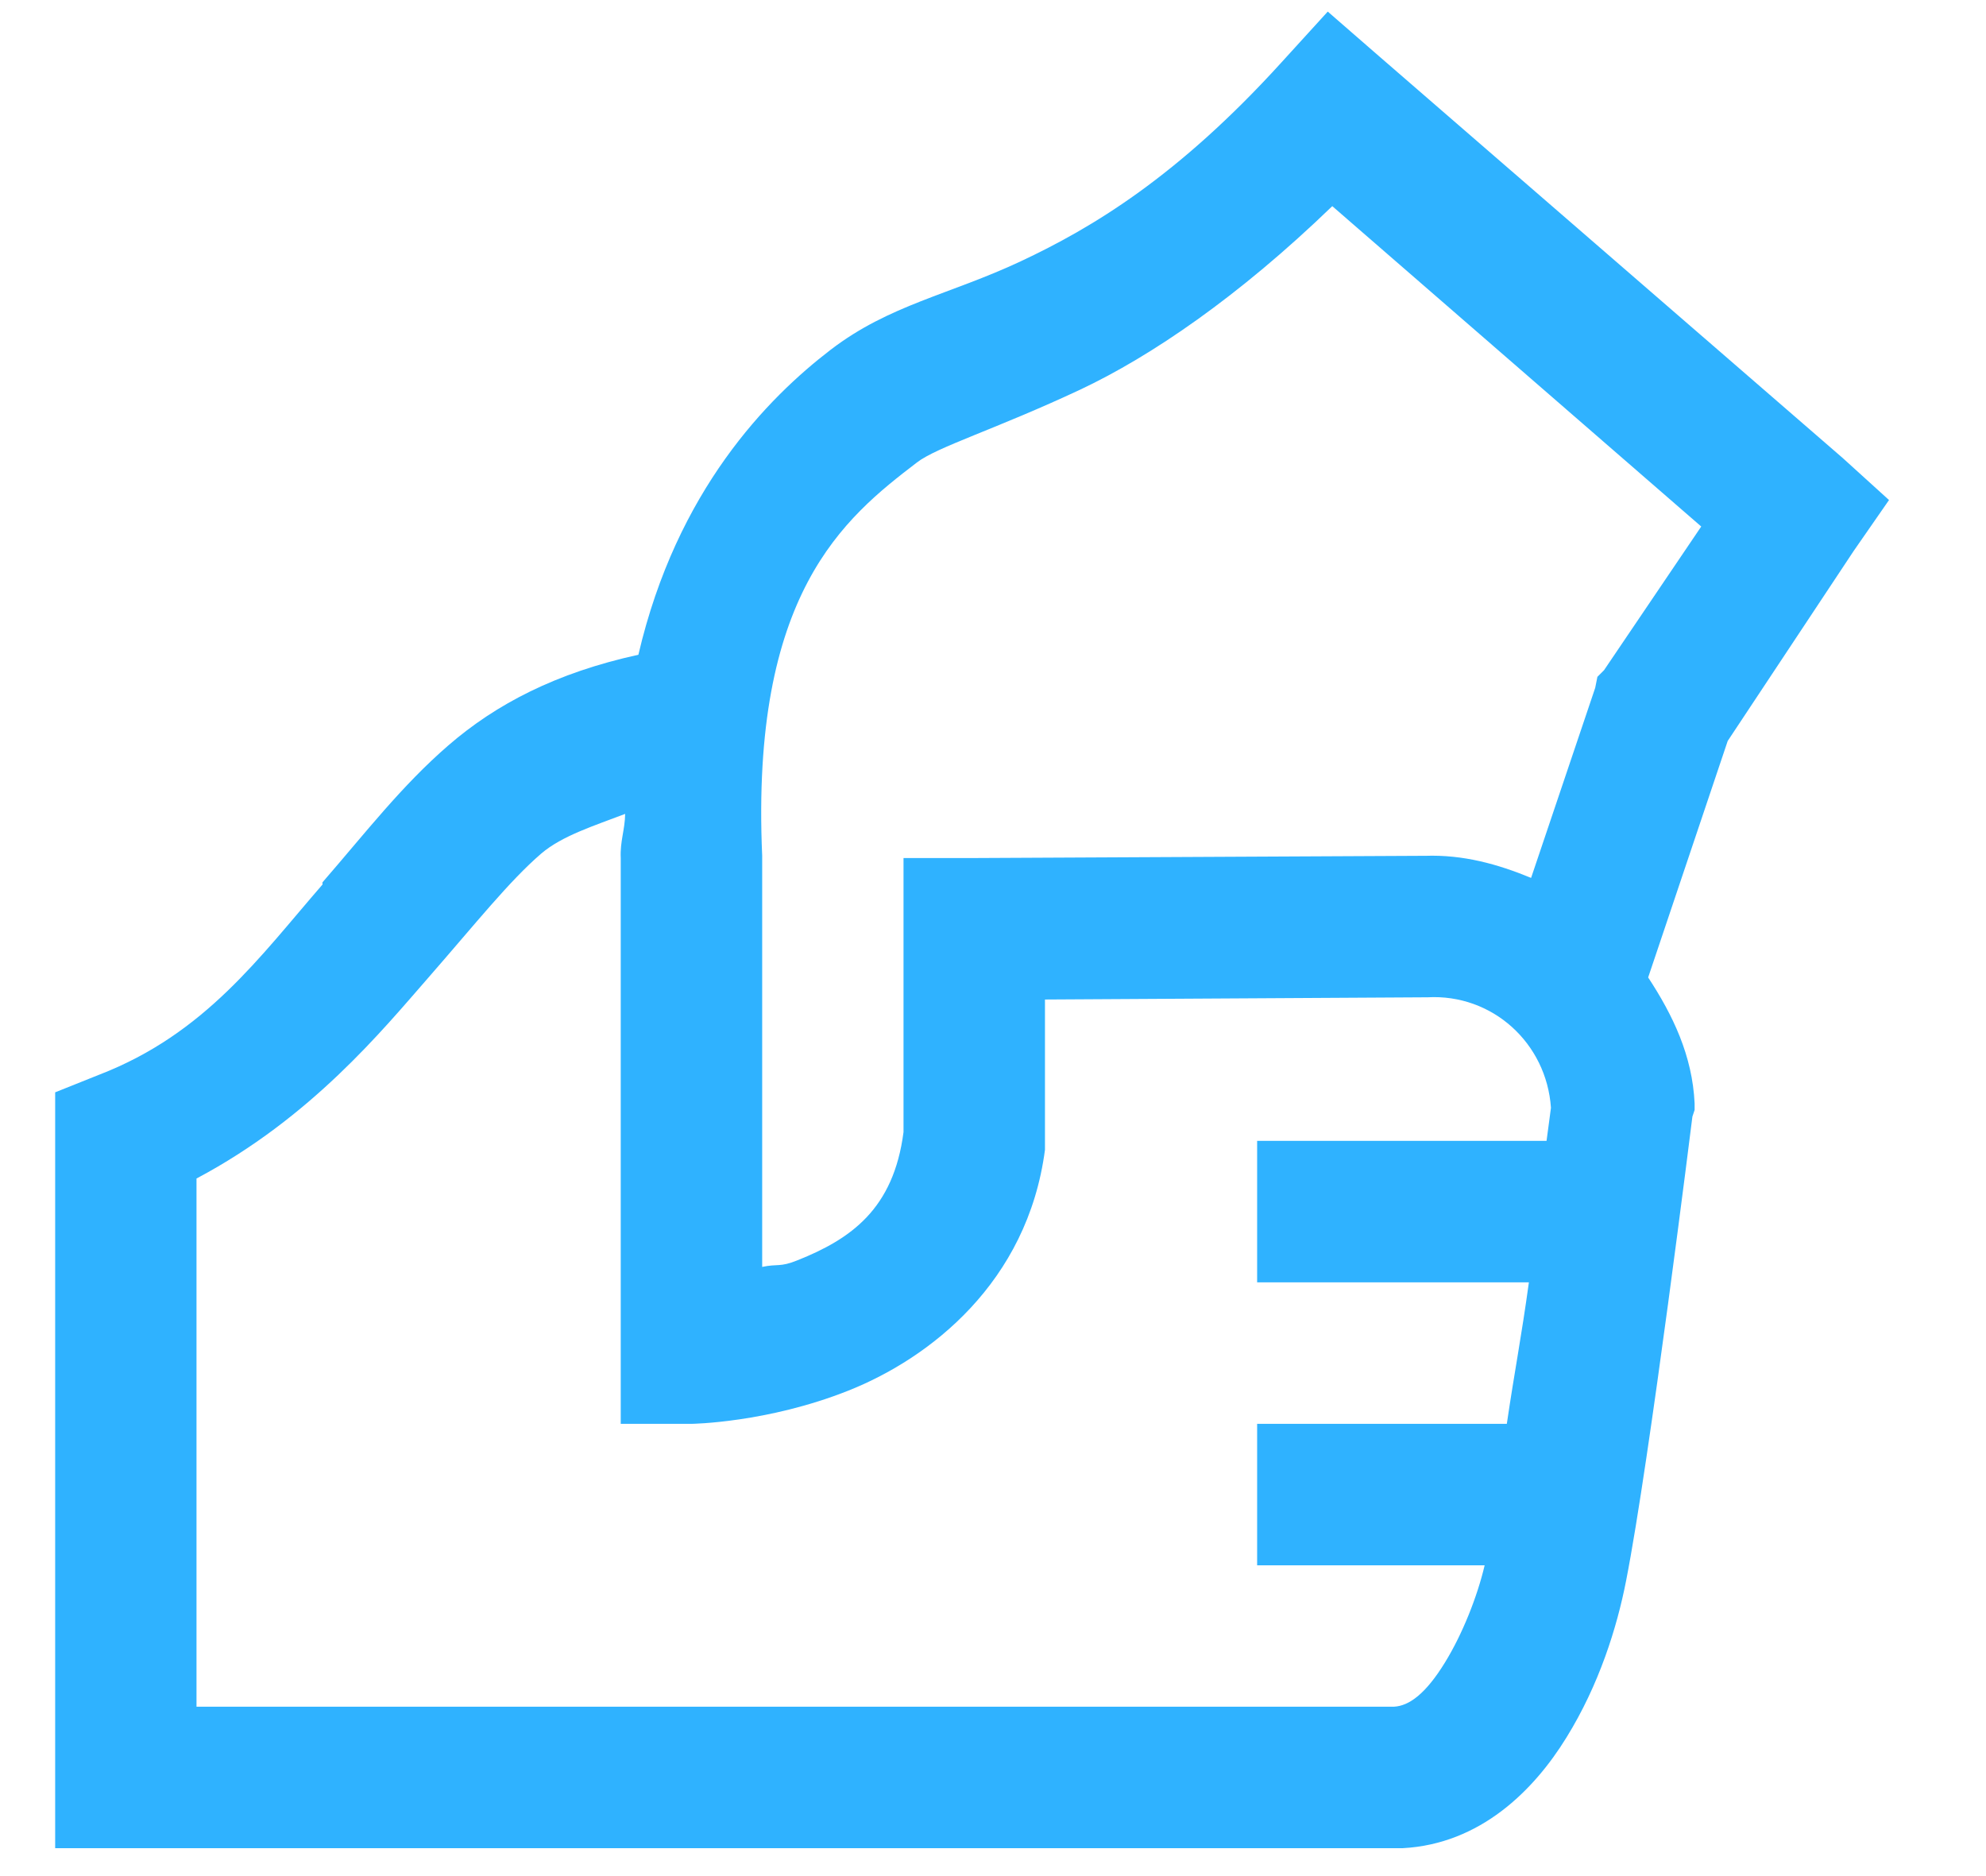 <svg width="18" height="17" viewBox="0 0 18 17" fill="none" xmlns="http://www.w3.org/2000/svg">
<path d="M12.034 0.105L11.614 0.566C10.673 1.602 9.897 2.065 9.251 2.368C8.605 2.671 8.062 2.761 7.529 3.169C6.96 3.605 6.134 4.441 5.786 5.933C5.04 6.096 4.495 6.381 4.064 6.754C3.639 7.122 3.318 7.54 2.923 7.995C2.92 8 2.925 8.01 2.923 8.015C2.357 8.666 1.861 9.367 0.9 9.738L0.5 9.898V16.747H12.715C13.416 16.709 13.902 16.224 14.197 15.745C14.493 15.267 14.655 14.749 14.738 14.324C14.951 13.24 15.339 10.118 15.339 10.118L15.359 10.058V9.998C15.339 9.565 15.161 9.197 14.938 8.857L15.659 6.714L16.801 4.992L17.121 4.531L16.701 4.15L12.495 0.506L12.034 0.105ZM12.075 1.868L15.419 4.771L14.538 6.073L14.478 6.133L14.458 6.233L13.877 7.955C13.574 7.83 13.261 7.743 12.916 7.755H12.876L8.83 7.775H8.189V10.258C8.099 10.957 7.711 11.227 7.228 11.42C7.068 11.485 7.048 11.45 6.908 11.48V7.755C6.803 5.38 7.649 4.696 8.31 4.191C8.492 4.05 9.028 3.888 9.792 3.53C10.43 3.229 11.223 2.691 12.075 1.868ZM5.666 7.375C5.664 7.52 5.619 7.622 5.626 7.775C5.626 7.783 5.626 7.788 5.626 7.795V12.902H6.267C6.267 12.902 6.953 12.894 7.689 12.601C8.425 12.309 9.313 11.623 9.471 10.419V9.057L12.916 9.037H12.936C13.526 9.004 14.017 9.452 14.057 10.038C14.055 10.048 14.025 10.286 14.017 10.338H11.394V11.62H13.857C13.789 12.116 13.727 12.426 13.657 12.902H11.394V14.184H13.456C13.389 14.469 13.254 14.809 13.096 15.065C12.921 15.35 12.77 15.458 12.635 15.465H1.781V10.679C2.82 10.128 3.466 9.335 3.884 8.857C4.317 8.361 4.615 7.985 4.905 7.735C5.095 7.572 5.393 7.48 5.666 7.375Z" fill="#2FB2FF"/>
</svg>
